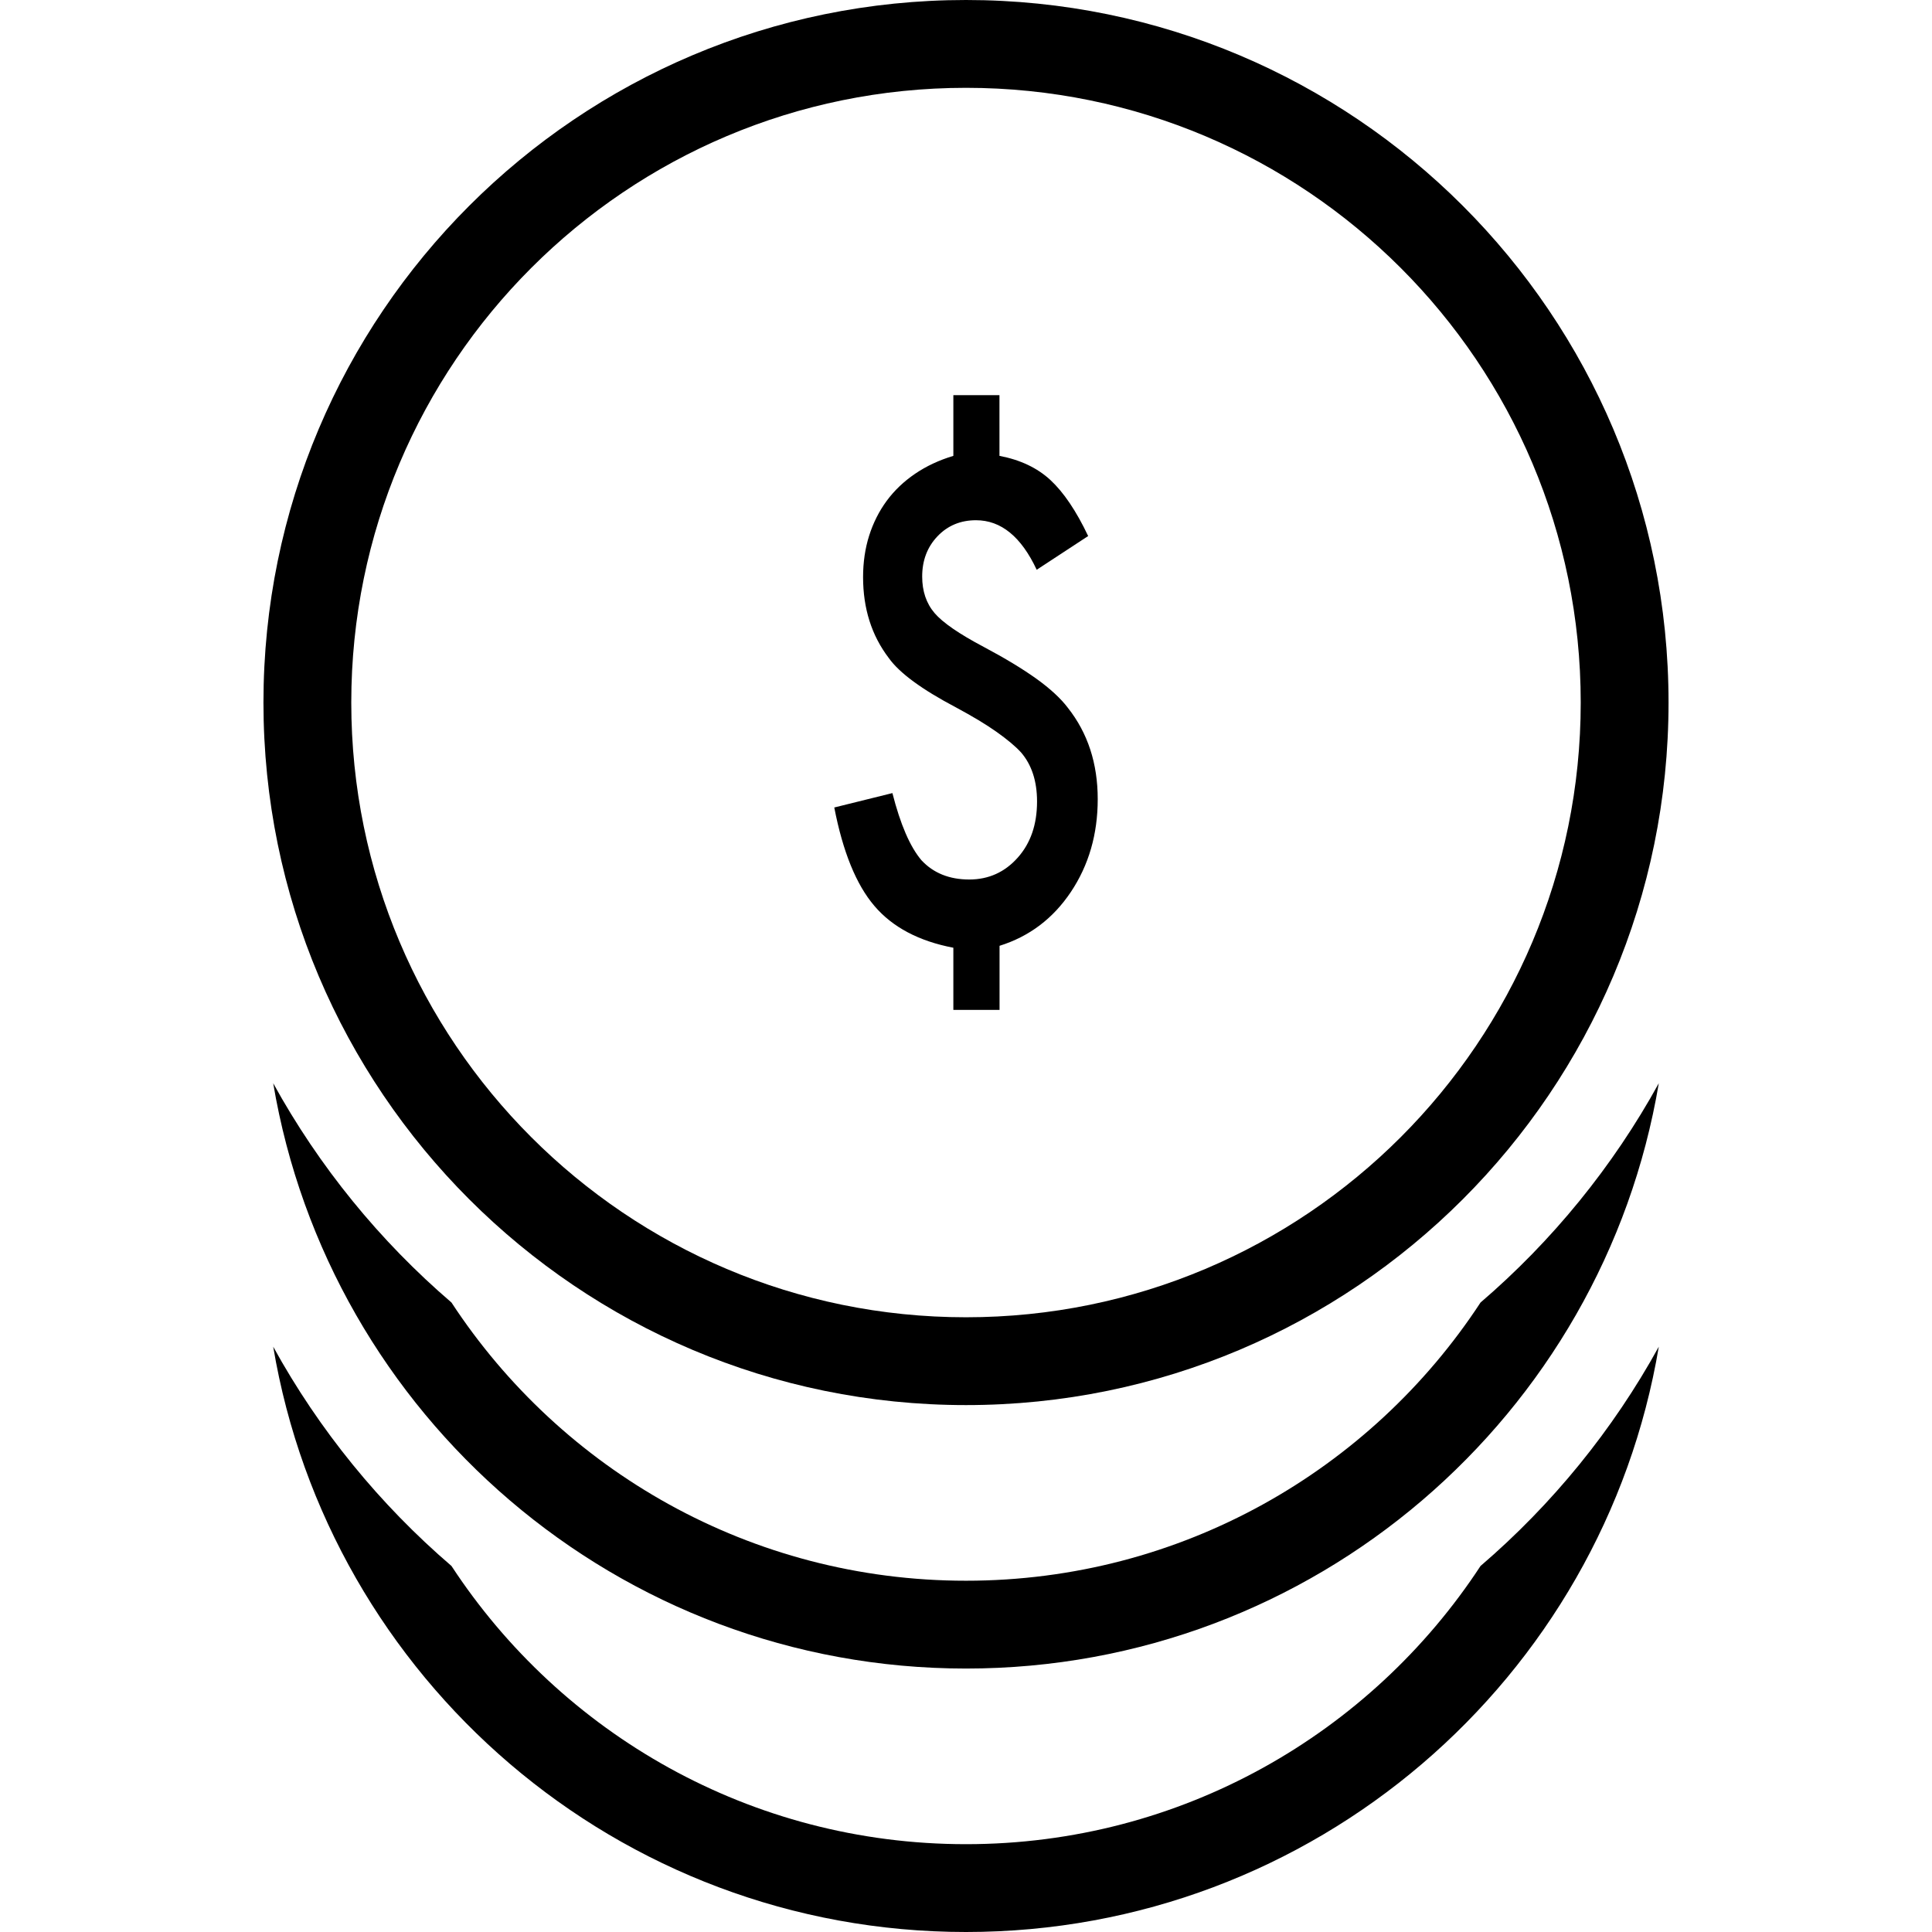 <?xml version="1.0" standalone="no"?><!DOCTYPE svg PUBLIC "-//W3C//DTD SVG 1.1//EN" "http://www.w3.org/Graphics/SVG/1.1/DTD/svg11.dtd"><svg t="1652423390440" class="icon" viewBox="0 0 1024 1024" version="1.1" xmlns="http://www.w3.org/2000/svg" p-id="6851" xmlns:xlink="http://www.w3.org/1999/xlink" width="200" height="200"><defs><style type="text/css">@font-face { font-family: feedback-iconfont; src: url("//at.alicdn.com/t/font_1031158_u69w8yhxdu.woff2?t=1630033759944") format("woff2"), url("//at.alicdn.com/t/font_1031158_u69w8yhxdu.woff?t=1630033759944") format("woff"), url("//at.alicdn.com/t/font_1031158_u69w8yhxdu.ttf?t=1630033759944") format("truetype"); }
</style></defs><path d="M784.71 690.362C726.528 779.171 626.083 837.818 512 837.818c-114.129 0-214.528-58.647-272.71-147.456-38.028-32.628-70.144-72.006-94.487-116.224C174.359 750.22 327.494 884.364 512 884.364c184.46 0 337.641-134.144 367.197-310.225C854.854 618.356 822.737 657.734 784.71 690.362z" p-id="6852"></path><path d="M512 977.455c-114.129 0-214.528-58.647-272.71-147.456-38.028-32.628-70.144-72.006-94.487-116.224C174.359 889.856 327.494 1024 512 1024c184.46 0 337.641-134.144 367.197-310.225-24.343 44.218-56.46 83.596-94.487 116.224C726.528 918.807 626.083 977.455 512 977.455z" p-id="6853"></path><path d="M549.376 359.796C541.975 354.49 532.666 348.858 521.356 342.854 508.323 335.965 499.619 329.961 495.337 324.934c-4.375-5.12-6.563-11.59-6.563-19.363 0-8.518 2.7-15.639 8.099-21.318 5.399-5.679 12.241-8.518 20.433-8.518 13.265 0 23.971 8.751 32.163 26.252l27.276-17.873c-6.33-13.359-13.033-23.226-20.015-29.696-6.982-6.47-16.012-10.705-26.996-12.8L529.734 209.455 505.297 209.455l0 32.163C497.711 243.898 490.961 247.063 485.004 251.113c-5.958 4.049-10.985 8.844-15.034 14.336S462.801 277.178 460.66 283.927C458.519 290.723 457.449 298.031 457.449 305.897c0 16.617 4.515 30.906 13.591 42.822 5.679 8.006 17.594 16.71 35.7 26.252 8.751 4.701 15.965 9.03 21.597 13.033 5.632 4.003 9.914 7.587 12.8 10.752 5.679 6.563 8.518 15.267 8.518 26.065 0 12.148-3.398 22.063-10.193 29.696-6.889 7.773-15.5 11.636-25.74 11.636-10.519 0-18.991-3.398-25.321-10.193-6.051-7.121-11.171-18.991-15.407-35.607L442.182 427.985c4.561 23.505 11.636 40.913 21.271 52.177 9.588 11.264 23.552 18.665 41.844 22.156L505.297 535.273l24.483 0 0-33.978c15.779-4.934 28.346-14.429 37.795-28.532C577.071 458.566 581.818 442.135 581.818 423.564c0-18.897-5.26-35.049-15.825-48.407C562.269 370.223 556.73 365.103 549.376 359.796z" p-id="6854"></path><path d="M512 0C306.362 0 139.636 166.726 139.636 372.364c0 205.638 166.726 372.364 372.364 372.364 205.638 0 372.364-166.726 372.364-372.364C884.364 166.726 717.638 0 512 0zM512 698.182c-179.945 0-325.818-145.873-325.818-325.818 0-179.945 145.873-325.818 325.818-325.818s325.818 145.873 325.818 325.818C837.818 552.308 691.945 698.182 512 698.182z" p-id="6855"></path></svg>